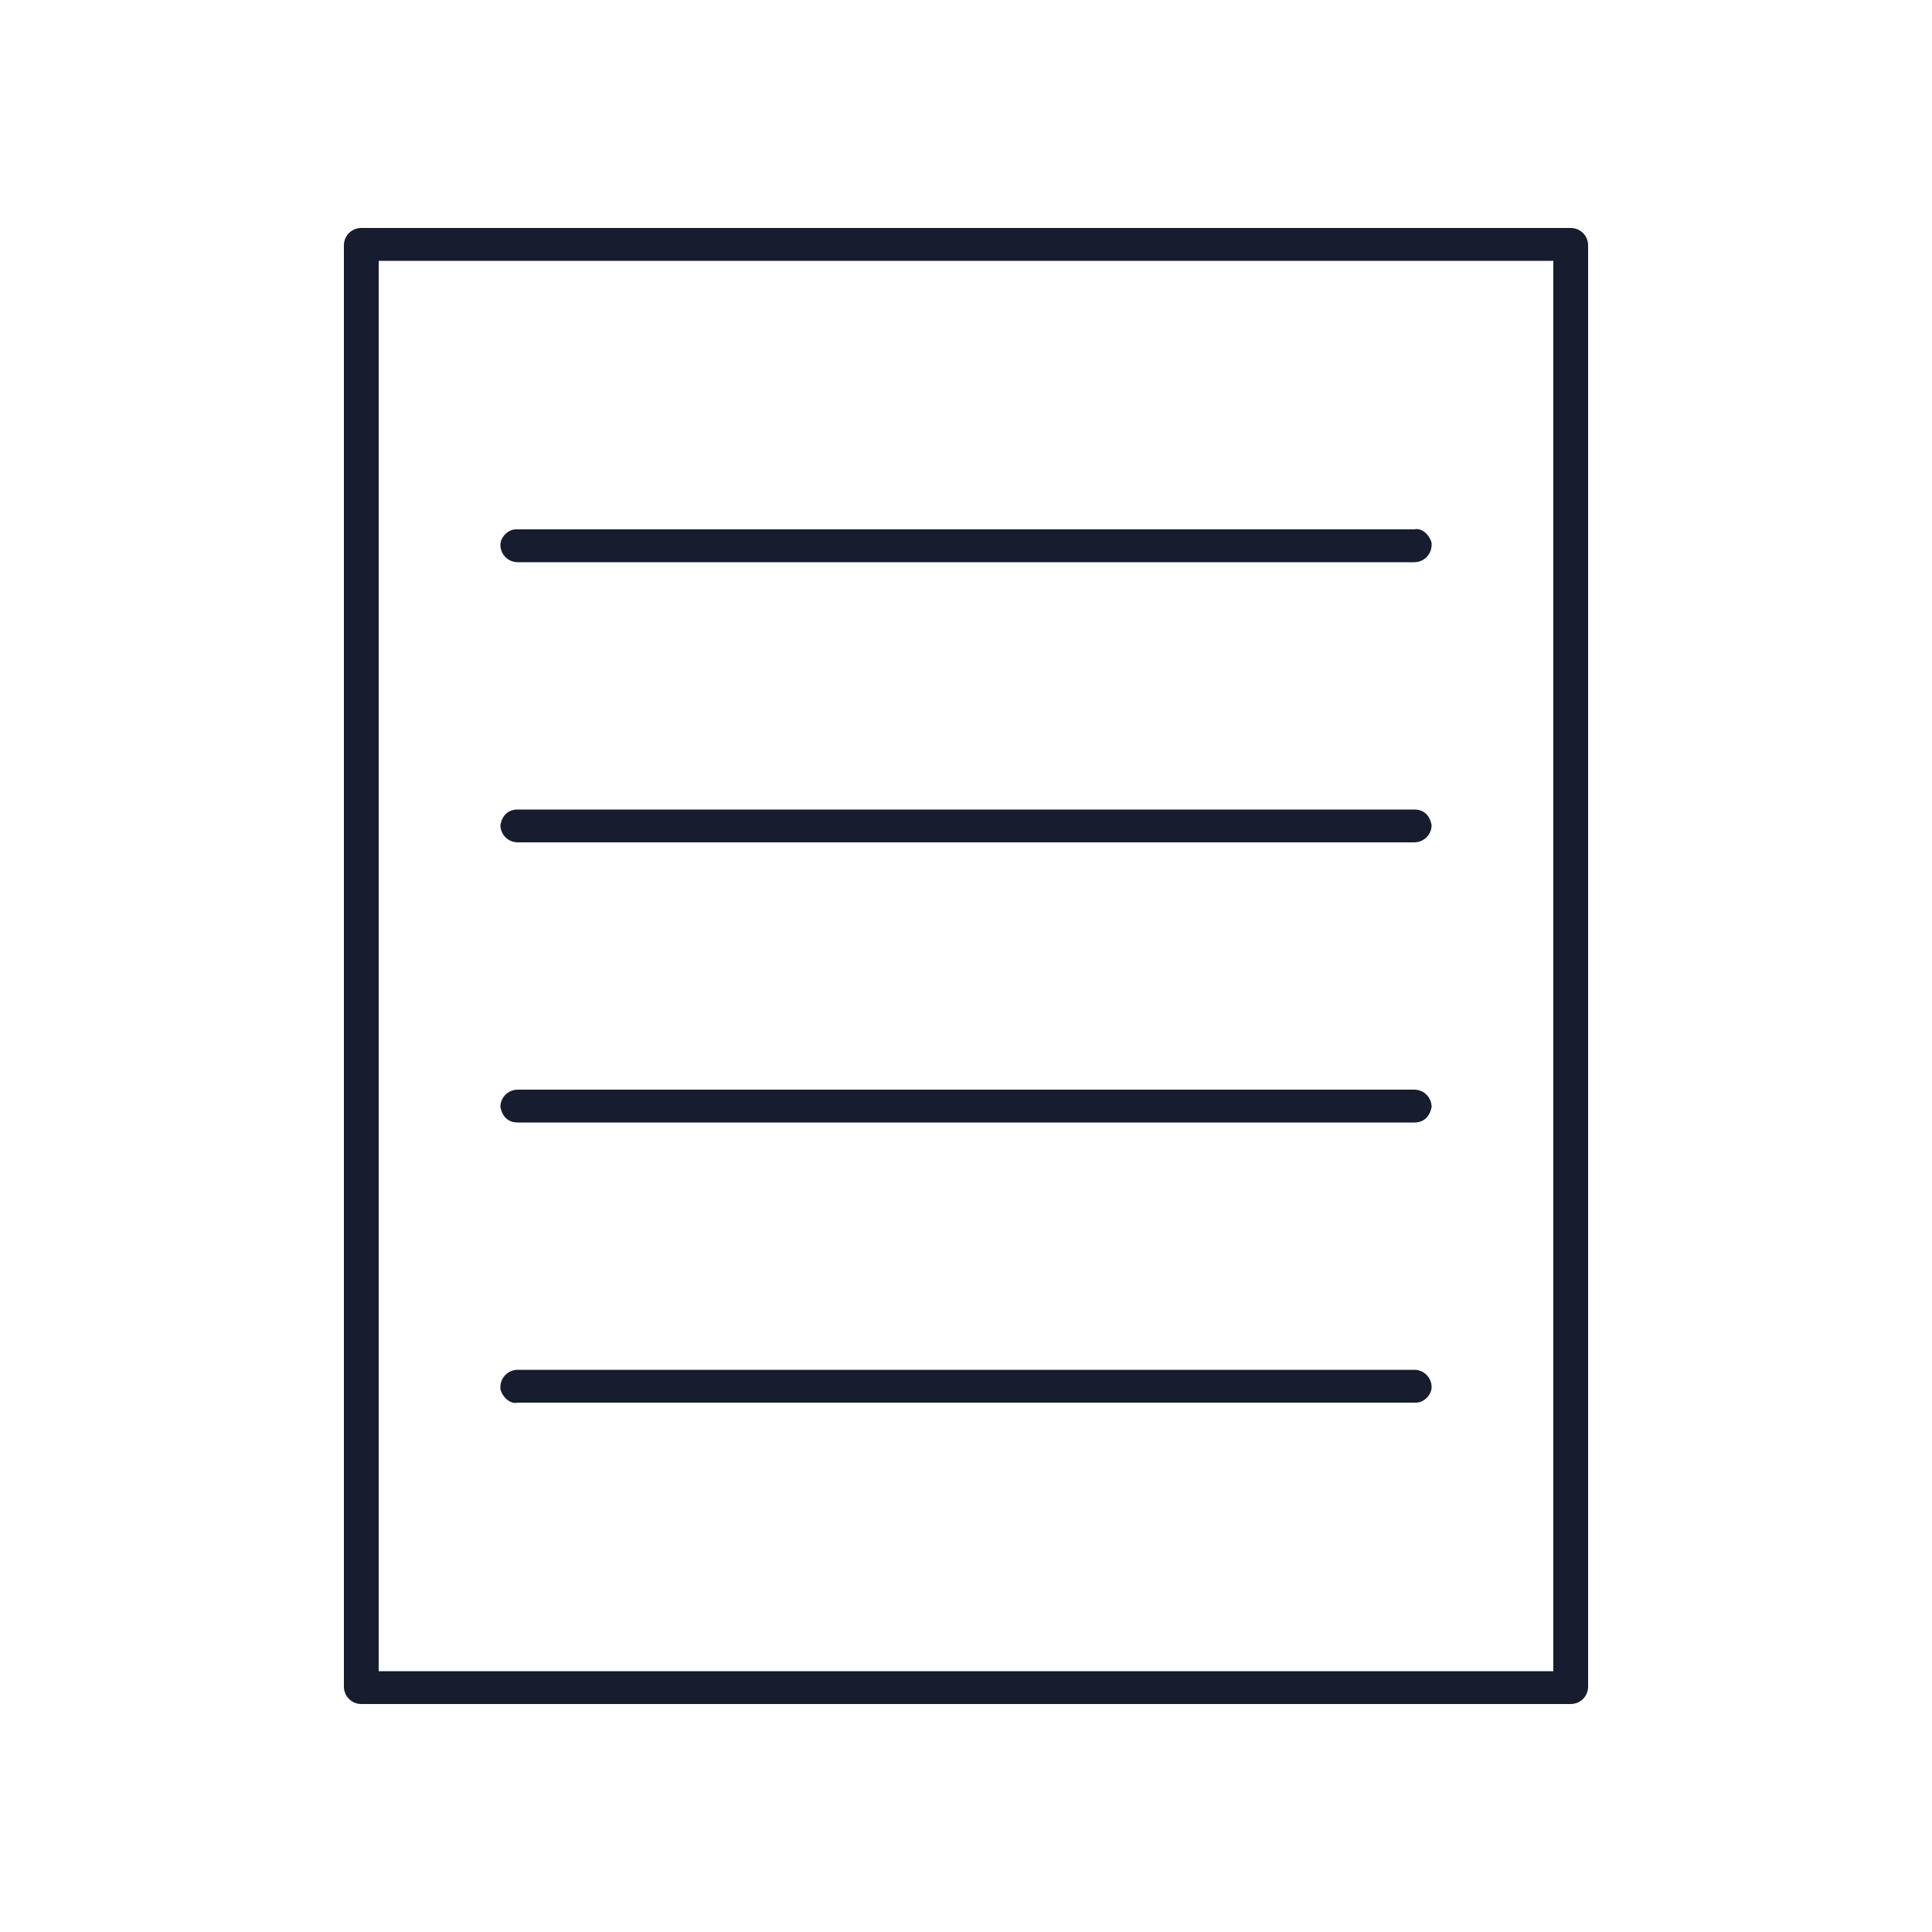 <svg viewBox="0 0 100 100" xmlns="http://www.w3.org/2000/svg"><g fill="#171d2f"><path d="m81.3 88.2h-62.6c-.5 0-.9-.4-.9-.9v-74.6c0-.5.4-.9.9-.9h62.6c.5 0 .9.4.9.9v74.6c0 .5-.4.9-.9.9zm-61.7-1.7h60.8v-73h-60.8z"/><path d="m73.2 29.1h-46.4c-.5 0-.9-.4-.9-.9 0-.4.4-.8.8-.8h46.5c.4-.1.8.3.9.7v.1c0 .5-.4.9-.9.9zm0 14.5h-46.4c-.5 0-.9-.4-.9-.9.1-.5.4-.8.9-.8h46.4c.5 0 .8.3.9.8 0 .5-.4.9-.9.9zm0 14.5h-46.4c-.5 0-.8-.3-.9-.8 0-.5.4-.9.9-.9h46.4c.5 0 .9.4.9.9-.1.5-.4.8-.9.8zm0 14.5h-46.4c-.4.1-.8-.3-.9-.7v-.1c0-.5.4-.9.9-.9h46.4c.5 0 .9.4.9.9 0 .4-.4.8-.8.8z"/></g></svg>